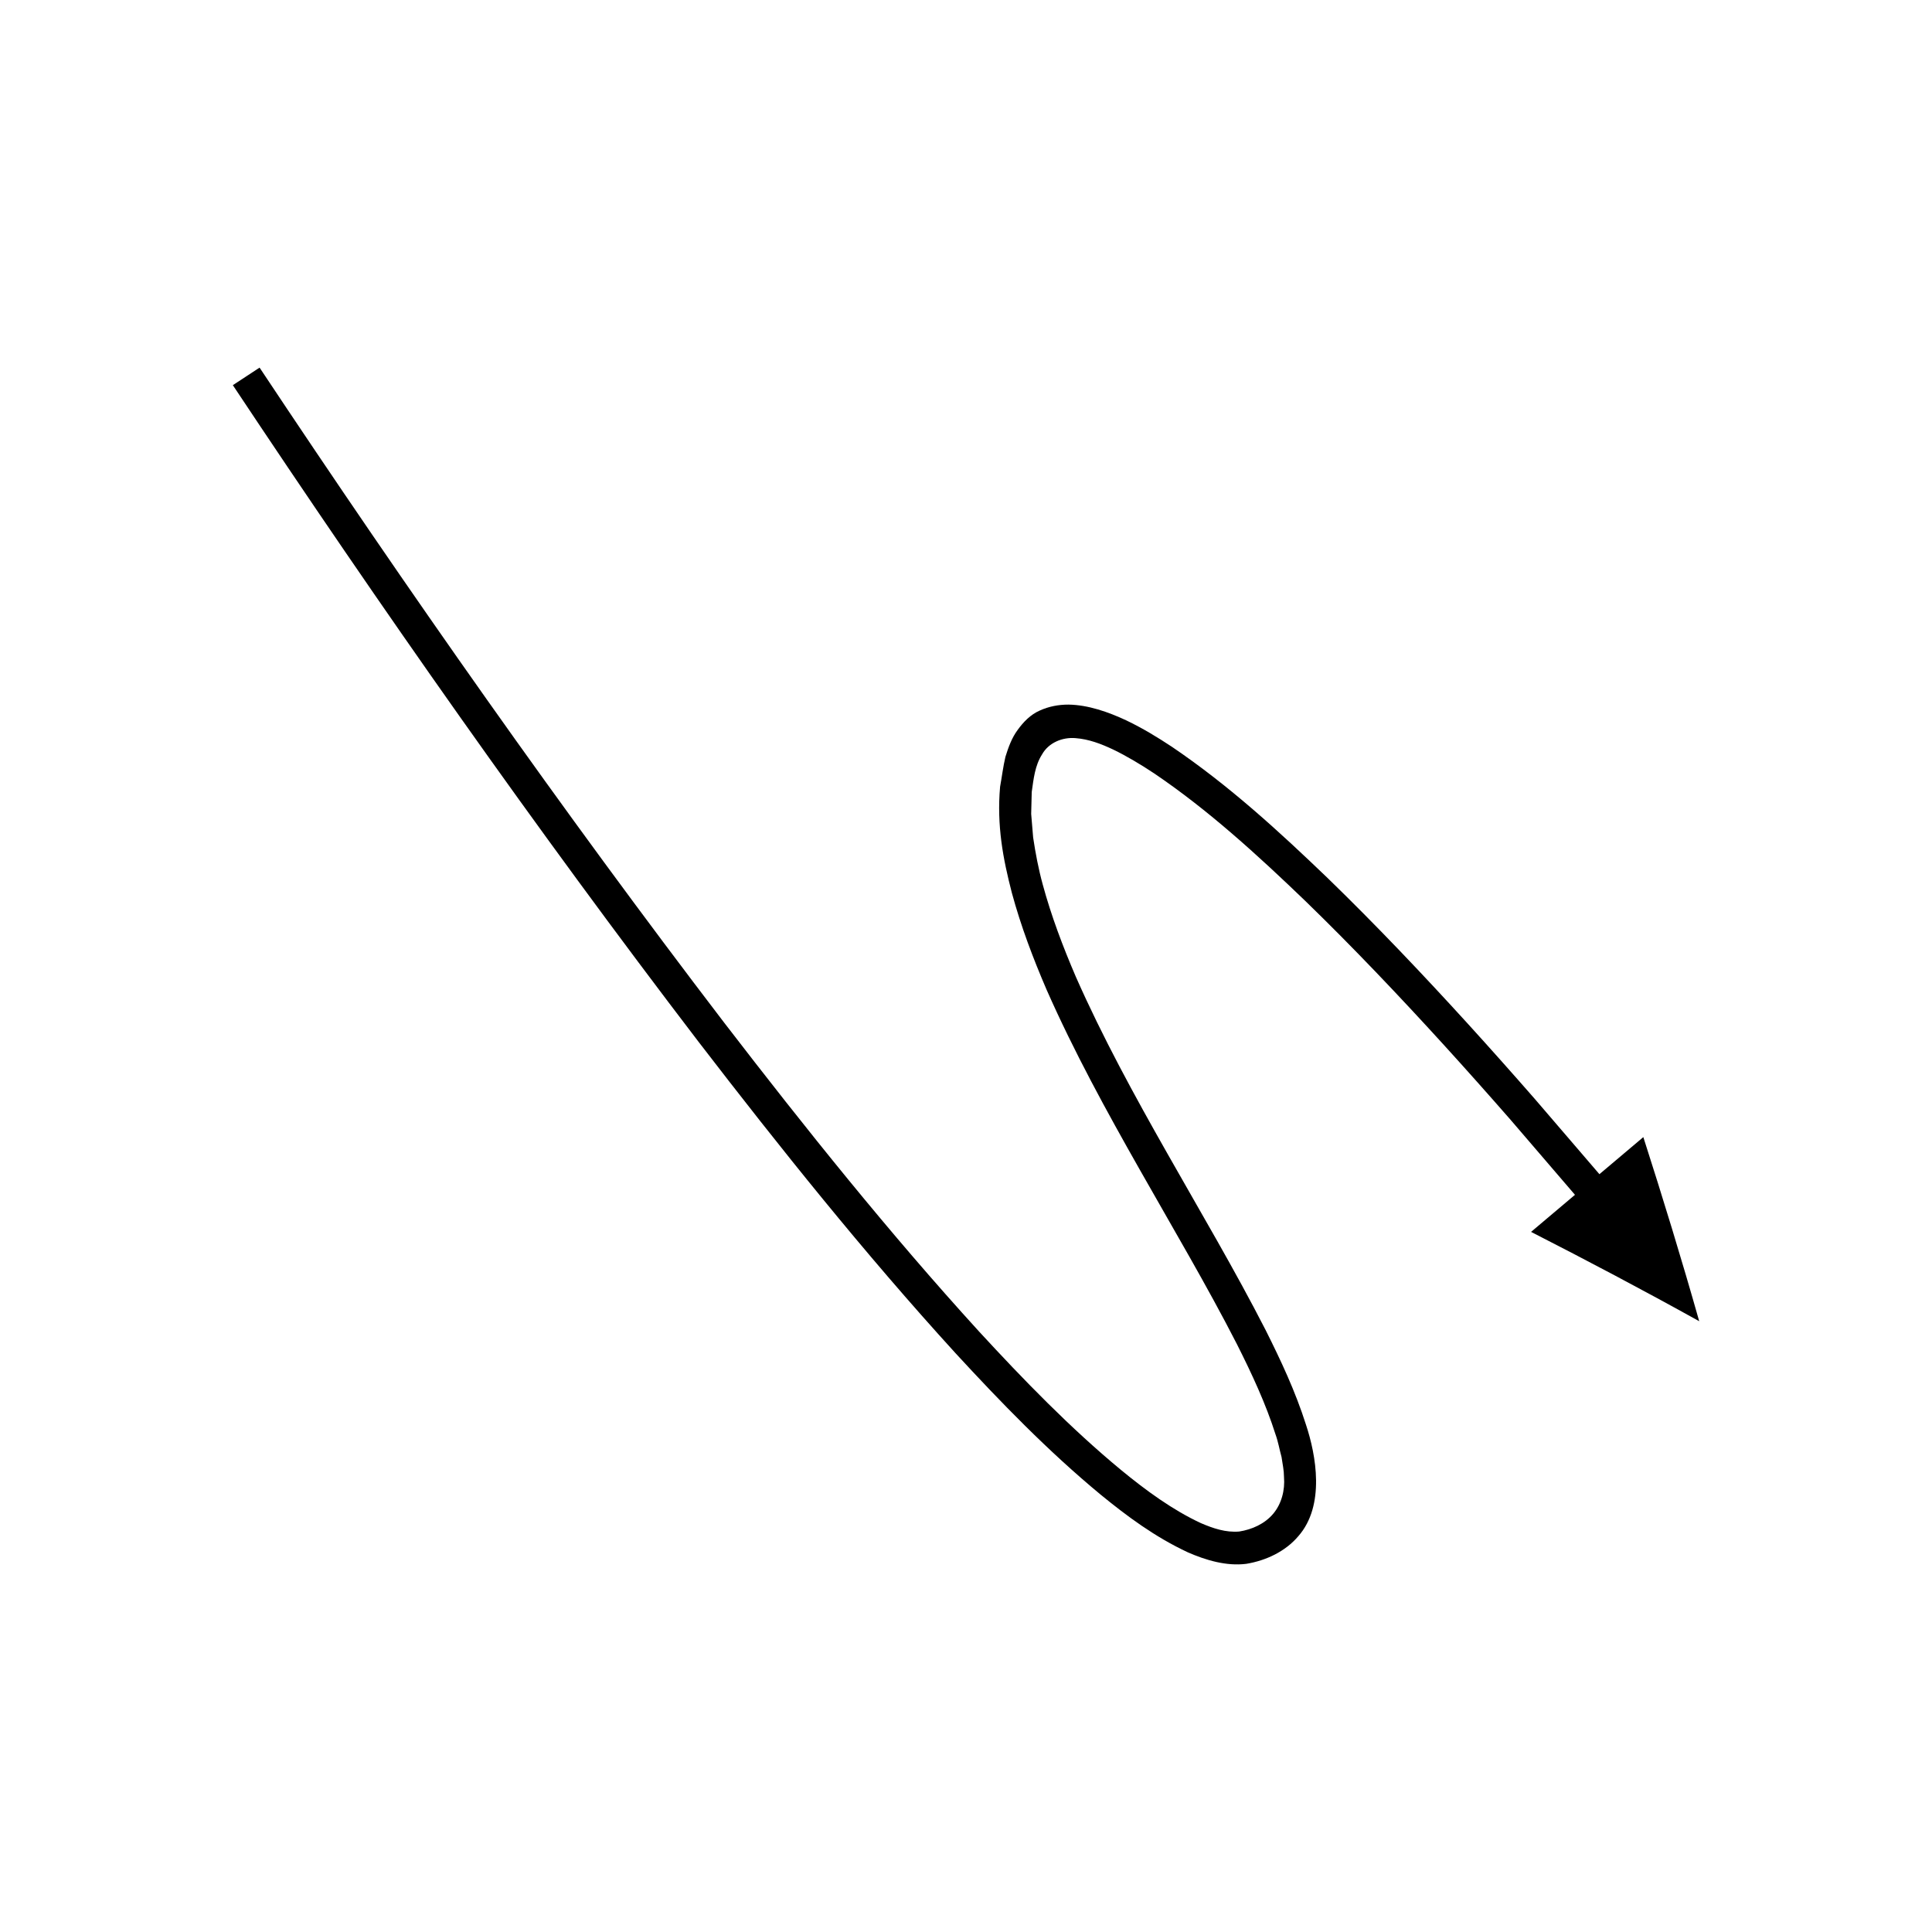 <?xml version="1.0" encoding="UTF-8"?>
<!-- Uploaded to: ICON Repo, www.svgrepo.com, Generator: ICON Repo Mixer Tools -->
<svg fill="#000000" width="800px" height="800px" version="1.1" viewBox="144 144 512 512" xmlns="http://www.w3.org/2000/svg">
 <path d="m397.14 502.52c12.105 13.137 24.574 26.016 38.543 37.574 7.016 5.738 14.383 11.211 23.082 15.277 4.762 2.086 10.242 3.731 15.52 3.059 5.211-0.859 10.34-3.262 13.766-7.305 7.195-8.152 4.703-21.559 2.055-29.539-2.82-8.883-6.684-17.086-10.715-25.129-8.195-15.996-17.273-31.293-25.996-46.711-8.738-15.398-17.223-30.891-24.285-46.887-3.445-8.016-6.527-16.16-8.77-24.438-1.141-4.141-1.922-8.309-2.547-12.48l-0.52-6.238 0.145-5.816c0.492-3.41 0.828-6.981 2.738-9.957 1.734-3.113 5.41-4.617 8.863-4.316 3.512 0.27 6.707 1.477 9.992 3.027 3.484 1.676 7.332 3.973 10.855 6.316 14.301 9.672 27.387 21.625 40.066 33.816 12.652 12.281 24.828 25.109 36.742 38.188 5.953 6.543 11.836 13.156 17.66 19.82l17.051 19.859-11.637 9.824c14.906 7.613 29.789 15.465 44.559 23.672-4.609-16.281-9.586-32.527-14.809-48.789l-11.637 9.824-17.145-19.969c-5.859-6.703-11.777-13.359-17.773-19.949-12-13.172-24.281-26.113-37.113-38.566-12.898-12.383-26.125-24.523-41.266-34.781-3.875-2.555-7.644-4.863-12.16-7.031-4.719-2.195-10.027-4.074-15.254-4.148-2.621-0.008-5.234 0.488-7.621 1.582-2.43 1.062-4.324 3.023-5.836 5.121-1.566 2.106-2.469 4.625-3.25 7.144-0.609 2.59-0.93 5.277-1.41 7.91-0.91 10.289 0.781 19.129 3.113 28.117 2.398 8.863 5.629 17.359 9.195 25.652 7.289 16.504 15.902 32.195 24.68 47.676 8.762 15.484 17.812 30.746 25.812 46.363 3.926 7.812 7.629 15.75 10.18 23.805 0.727 2.008 1.047 4.019 1.605 6.023 0.316 2.156 0.641 3.477 0.652 5.32 0.285 3.449-0.637 7.082-2.863 9.727-2.234 2.656-5.621 4.18-9.02 4.703-3.523 0.293-6.828-0.801-10.148-2.231-7.426-3.453-14.488-8.594-21.176-14.098-13.41-11.09-25.727-23.781-37.668-36.746-23.785-26.094-45.949-53.781-67.547-81.863-43.035-56.309-83.828-114.47-123.06-173.51l-7.086 4.648c39.383 59.262 80.199 117.46 123.42 174.02 21.684 28.199 43.945 56.02 68.016 82.426z"/>
</svg>